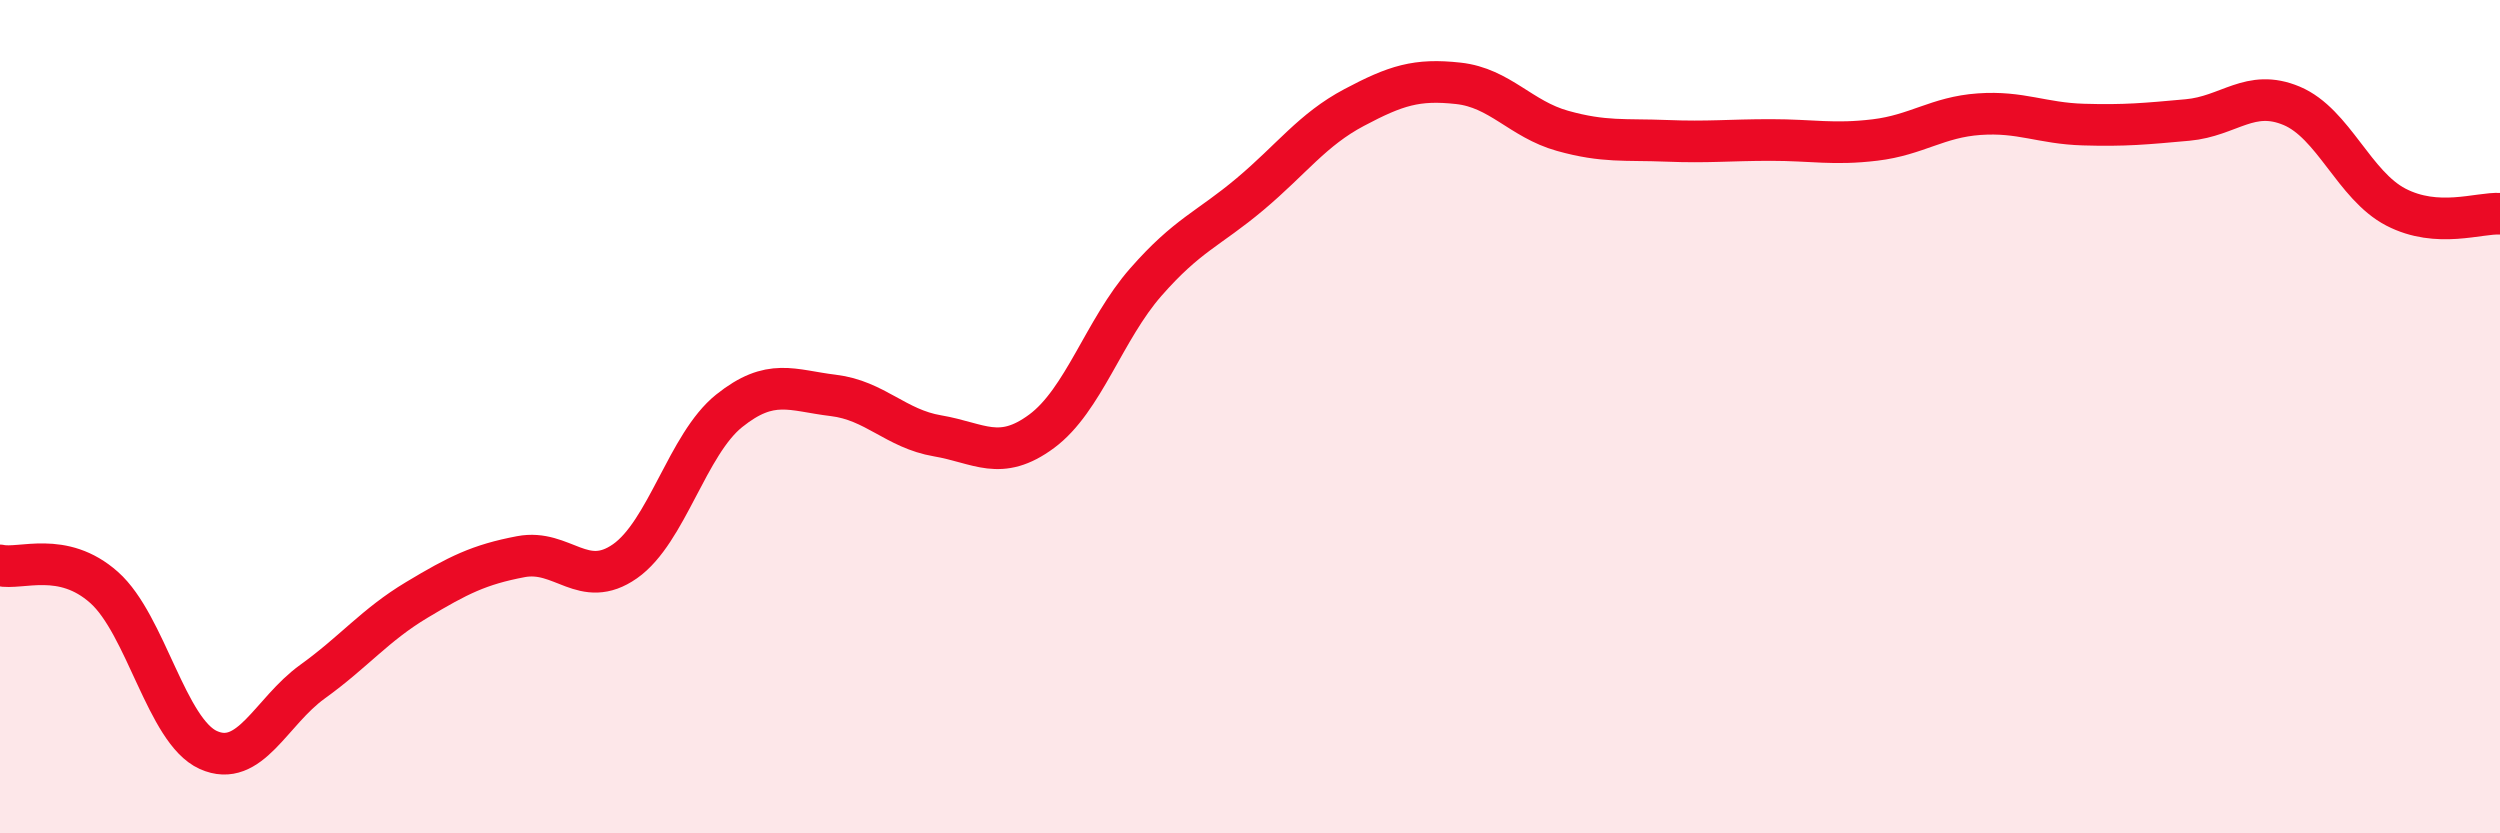 
    <svg width="60" height="20" viewBox="0 0 60 20" xmlns="http://www.w3.org/2000/svg">
      <path
        d="M 0,13.57 C 0.5,13.68 1.5,13.21 2.5,14.1 C 3.5,14.99 4,17.55 5,18 C 6,18.45 6.5,17.08 7.5,16.36 C 8.5,15.64 9,15 10,14.4 C 11,13.8 11.5,13.55 12.5,13.36 C 13.5,13.17 14,14.17 15,13.47 C 16,12.77 16.5,10.66 17.5,9.86 C 18.5,9.06 19,9.37 20,9.49 C 21,9.61 21.5,10.29 22.5,10.46 C 23.5,10.63 24,11.09 25,10.35 C 26,9.61 26.5,7.91 27.5,6.77 C 28.5,5.63 29,5.5 30,4.66 C 31,3.82 31.5,3.11 32.5,2.58 C 33.5,2.05 34,1.89 35,2 C 36,2.11 36.5,2.86 37.5,3.14 C 38.5,3.42 39,3.34 40,3.38 C 41,3.42 41.5,3.36 42.5,3.36 C 43.5,3.36 44,3.48 45,3.36 C 46,3.24 46.5,2.81 47.5,2.74 C 48.5,2.67 49,2.96 50,2.99 C 51,3.02 51.5,2.97 52.5,2.88 C 53.5,2.79 54,2.12 55,2.54 C 56,2.96 56.5,4.45 57.5,4.97 C 58.5,5.49 59.5,5.1 60,5.13L60 20L0 20Z"
        fill="#EB0A25"
        opacity="0.1"
        stroke-linecap="round"
        stroke-linejoin="round"
      />
      <path
        d="M 0,13.57 C 0.5,13.68 1.5,13.21 2.5,14.1 C 3.5,14.99 4,17.55 5,18 C 6,18.45 6.5,17.08 7.5,16.36 C 8.5,15.64 9,15 10,14.4 C 11,13.8 11.5,13.55 12.5,13.36 C 13.5,13.17 14,14.17 15,13.47 C 16,12.77 16.5,10.66 17.5,9.86 C 18.5,9.06 19,9.37 20,9.49 C 21,9.61 21.5,10.29 22.5,10.46 C 23.5,10.63 24,11.09 25,10.35 C 26,9.61 26.5,7.91 27.5,6.77 C 28.5,5.63 29,5.5 30,4.66 C 31,3.82 31.5,3.11 32.5,2.58 C 33.5,2.05 34,1.89 35,2 C 36,2.11 36.5,2.86 37.5,3.14 C 38.5,3.42 39,3.34 40,3.38 C 41,3.42 41.5,3.36 42.5,3.36 C 43.5,3.36 44,3.48 45,3.36 C 46,3.24 46.5,2.81 47.5,2.74 C 48.5,2.67 49,2.96 50,2.99 C 51,3.02 51.5,2.97 52.5,2.88 C 53.5,2.79 54,2.12 55,2.54 C 56,2.96 56.5,4.45 57.5,4.97 C 58.5,5.49 59.5,5.1 60,5.13"
        stroke="#EB0A25"
        stroke-width="1"
        fill="none"
        stroke-linecap="round"
        stroke-linejoin="round"
      />
    </svg>
  